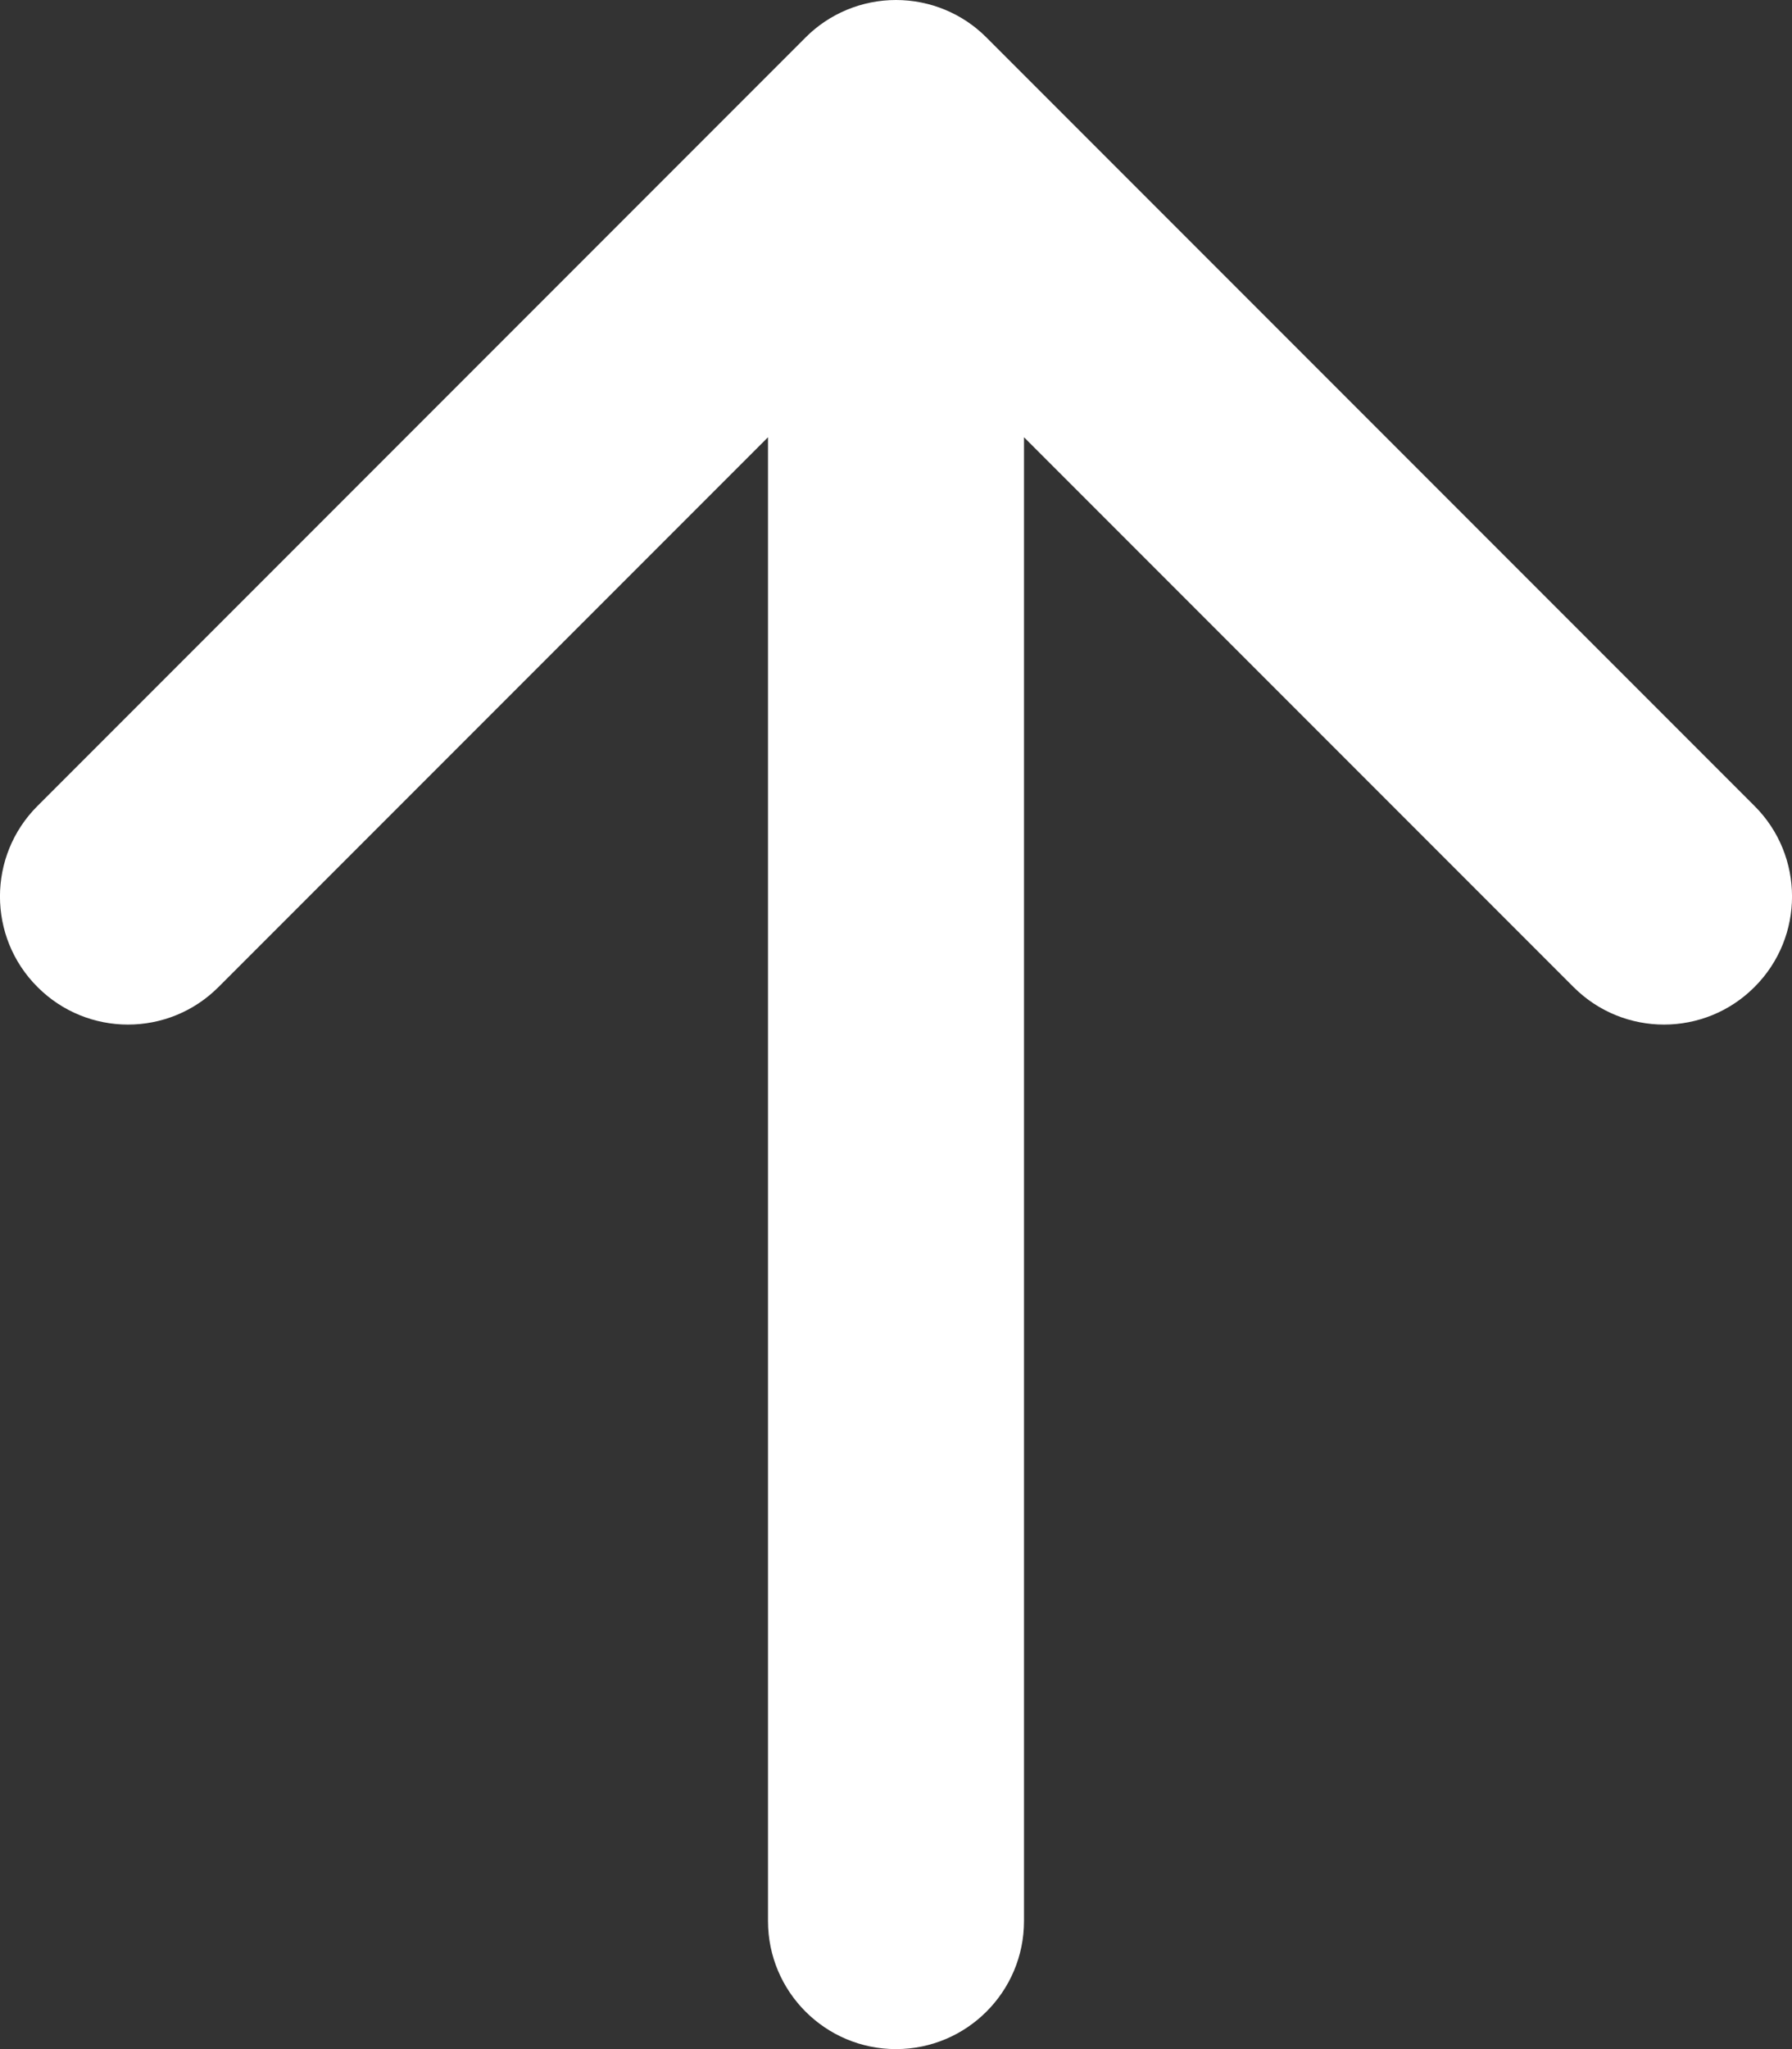 <svg width="14" height="16" viewBox="0 0 14 16" fill="none" xmlns="http://www.w3.org/2000/svg">
<rect x="0" y="0" width="14" height="16" fill="#333333" stroke="none"/>
<path d="M7 0C7.265 5.96046e-08 7.52 0.105 7.707 0.293L13.707 6.293C14.098 6.683 14.098 7.317 13.707 7.707C13.317 8.098 12.683 8.098 12.293 7.707L8 3.414L8 15C8 15.552 7.552 16 7 16C6.448 16 6 15.552 6 15L6 3.414L1.707 7.707C1.317 8.098 0.683 8.098 0.293 7.707C-0.098 7.317 -0.098 6.683 0.293 6.293L6.293 0.293C6.48 0.105 6.735 0 7 0Z" fill="white"/>
</svg>
